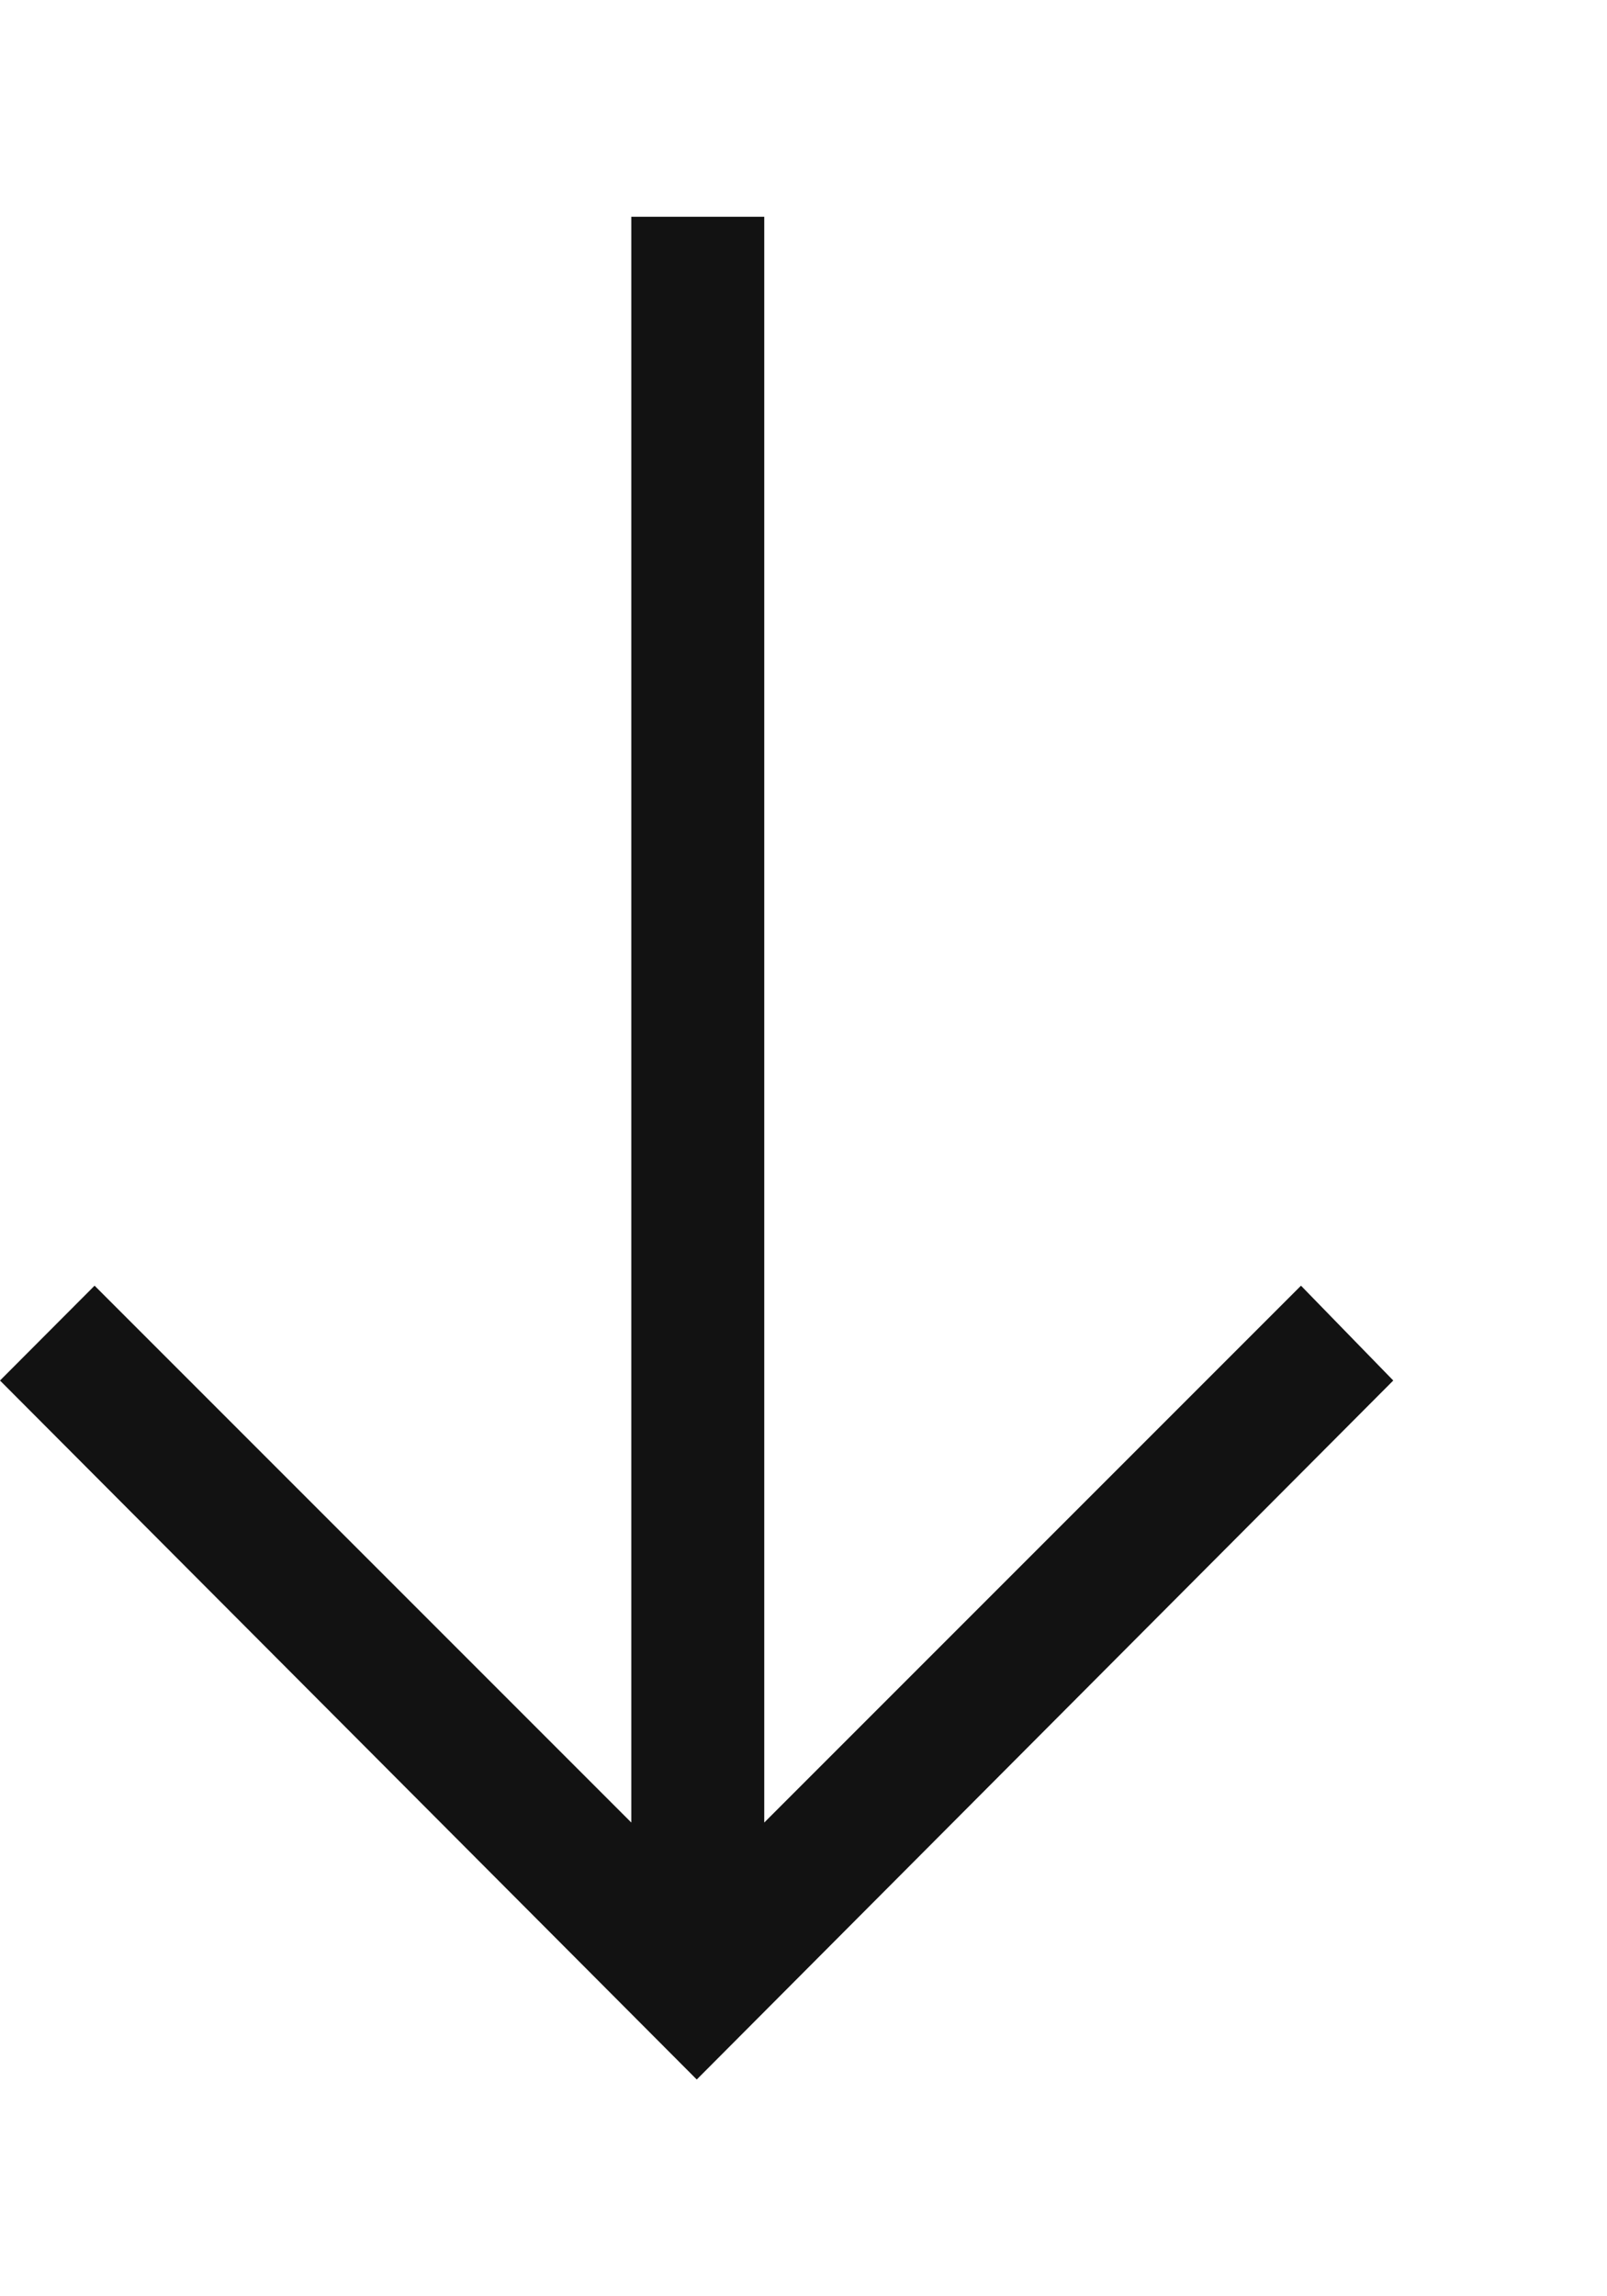 <svg width="7" height="10" viewBox="0 0 7 10" fill="none" xmlns="http://www.w3.org/2000/svg">
<path d="M5.667 5.599L6.069 6.012L3.035 9.056L0 6.012L0.412 5.599L2.75 7.937V0.944H3.329V7.937L5.667 5.599Z" fill="#121212"/>
</svg>
